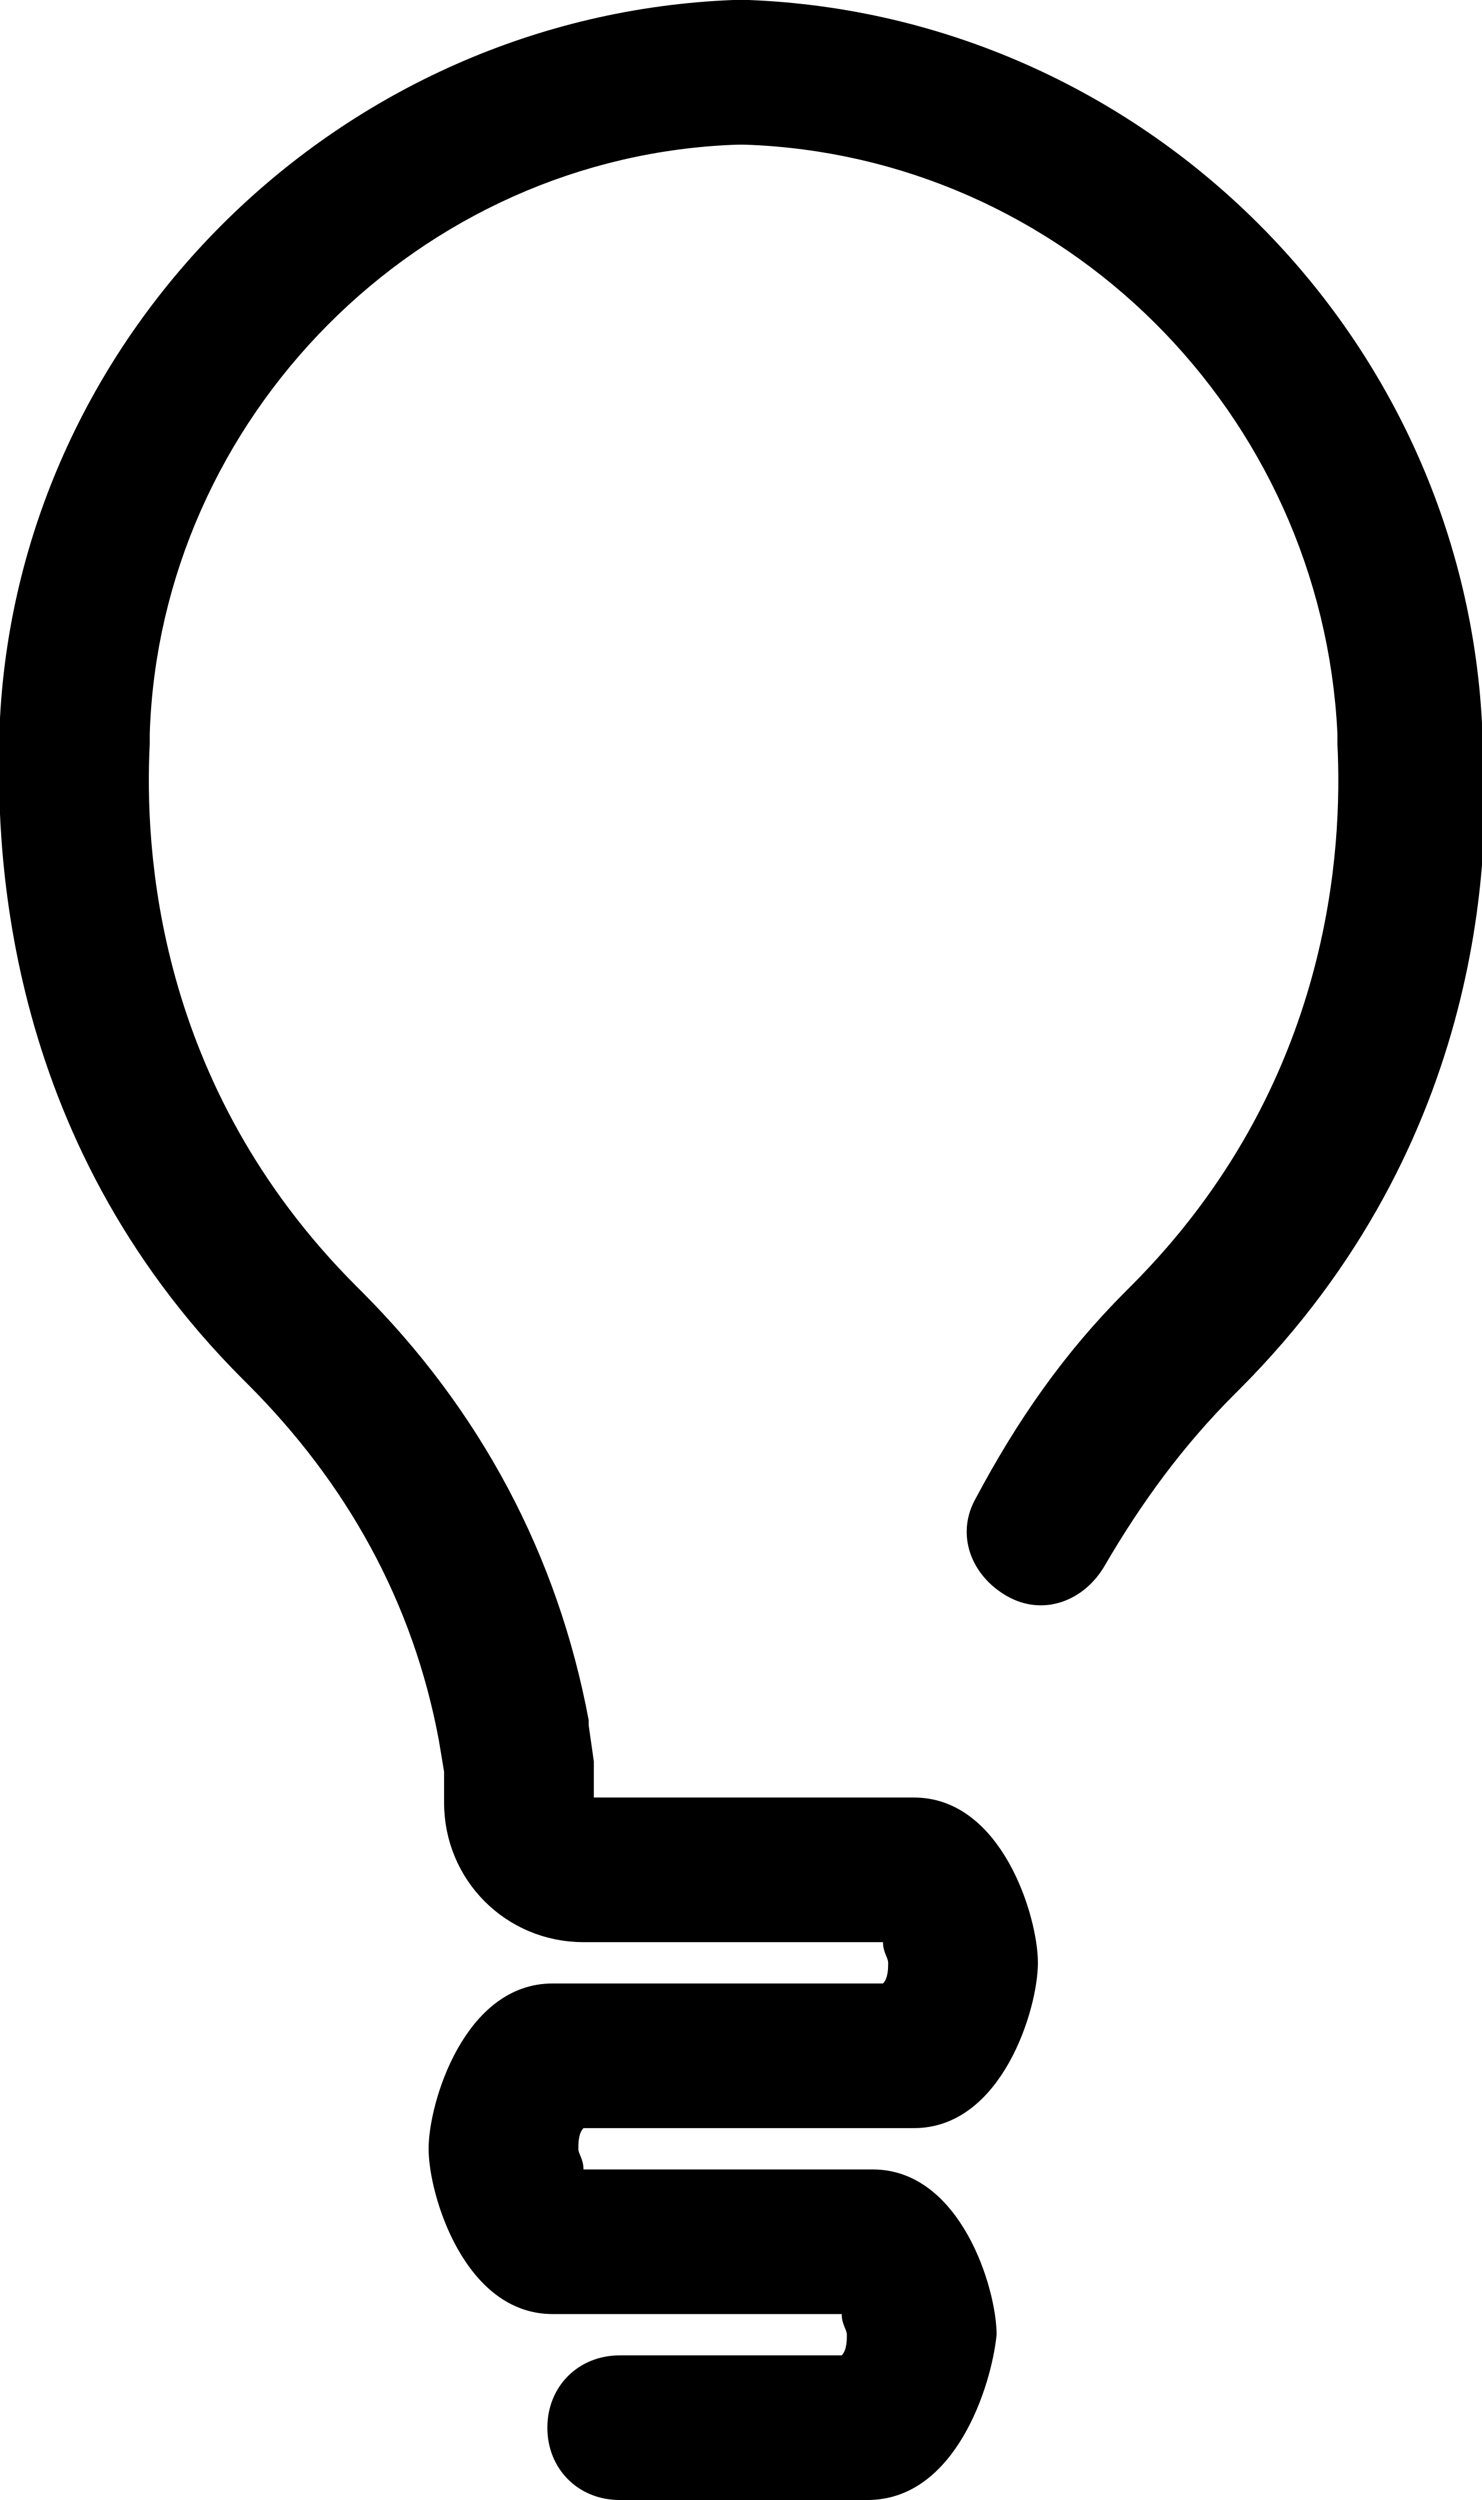 <?xml version="1.0" encoding="utf-8"?>
<!-- Generator: Adobe Illustrator 19.0.1, SVG Export Plug-In . SVG Version: 6.00 Build 0)  -->
<svg version="1.1" id="Layer_1" xmlns="http://www.w3.org/2000/svg" xmlns:xlink="http://www.w3.org/1999/xlink" x="0px" y="0px"
	 width="28.7px" height="48.4px" viewBox="0 0 28.7 48.4" style="enable-background:new 0 0 28.7 48.4;" xml:space="preserve">
<g>
	<g>
		<g>
			<g>
				<path d="M16.8,48.4l-4.8,0c-0.8,0-1.4-0.6-1.4-1.4s0.6-1.4,1.4-1.4l4.3,0c0.1-0.1,0.1-0.3,0.1-0.4c0-0.1-0.1-0.2-0.1-0.4l-5.6,0
					c-1.7,0-2.4-2.3-2.4-3.2c0-0.9,0.7-3.2,2.4-3.2l6.4,0c0.1-0.1,0.1-0.3,0.1-0.4c0-0.1-0.1-0.2-0.1-0.4l-5.8,0
					c-1.5,0-2.7-1.2-2.7-2.7l0-0.6l-0.1-0.6c-0.5-2.7-1.8-5-3.7-6.9c0,0-0.1-0.1-0.1-0.1C0,22-0.1,16.3,0,14c0,0,0,0,0-0.1
					C0.4,6.4,6.6,0.3,14.2,0c0,0,0.1,0,0.1,0l0.2,0c7.6,0.3,13.8,6.4,14.2,14c0,0,0,0,0,0.1c0.2,2.3,0.1,8-4.7,12.8
					c0,0-0.1,0.1-0.1,0.1c-1,1-1.8,2.1-2.5,3.3c-0.4,0.7-1.2,1-1.9,0.6c-0.7-0.4-1-1.2-0.6-1.9c0.8-1.5,1.7-2.8,2.9-4
					c0,0,0.1-0.1,0.1-0.1c3.9-3.9,4.1-8.5,4-10.5c0-0.1,0-0.1,0-0.2C25.6,8,20.6,3,14.4,2.8l-0.1,0C8.1,3,3.1,8.1,2.9,14.2
					c0,0.1,0,0.1,0,0.2c-0.1,2,0.1,6.6,4,10.5c0,0,0.1,0.1,0.1,0.1c2.3,2.3,3.8,5.1,4.4,8.3c0,0,0,0.1,0,0.1l0.1,0.7
					c0,0.1,0,0.1,0,0.1l0,0.6l0.4,0h5.8c1.7,0,2.4,2.3,2.4,3.2c0,0.9-0.7,3.2-2.4,3.2l-6.4,0c-0.1,0.1-0.1,0.3-0.1,0.4
					c0,0.1,0.1,0.2,0.1,0.4l5.6,0c1.7,0,2.4,2.3,2.4,3.2C19.2,46.2,18.5,48.4,16.8,48.4z"/>
			</g>
		</g>
	</g>
</g>
</svg>
